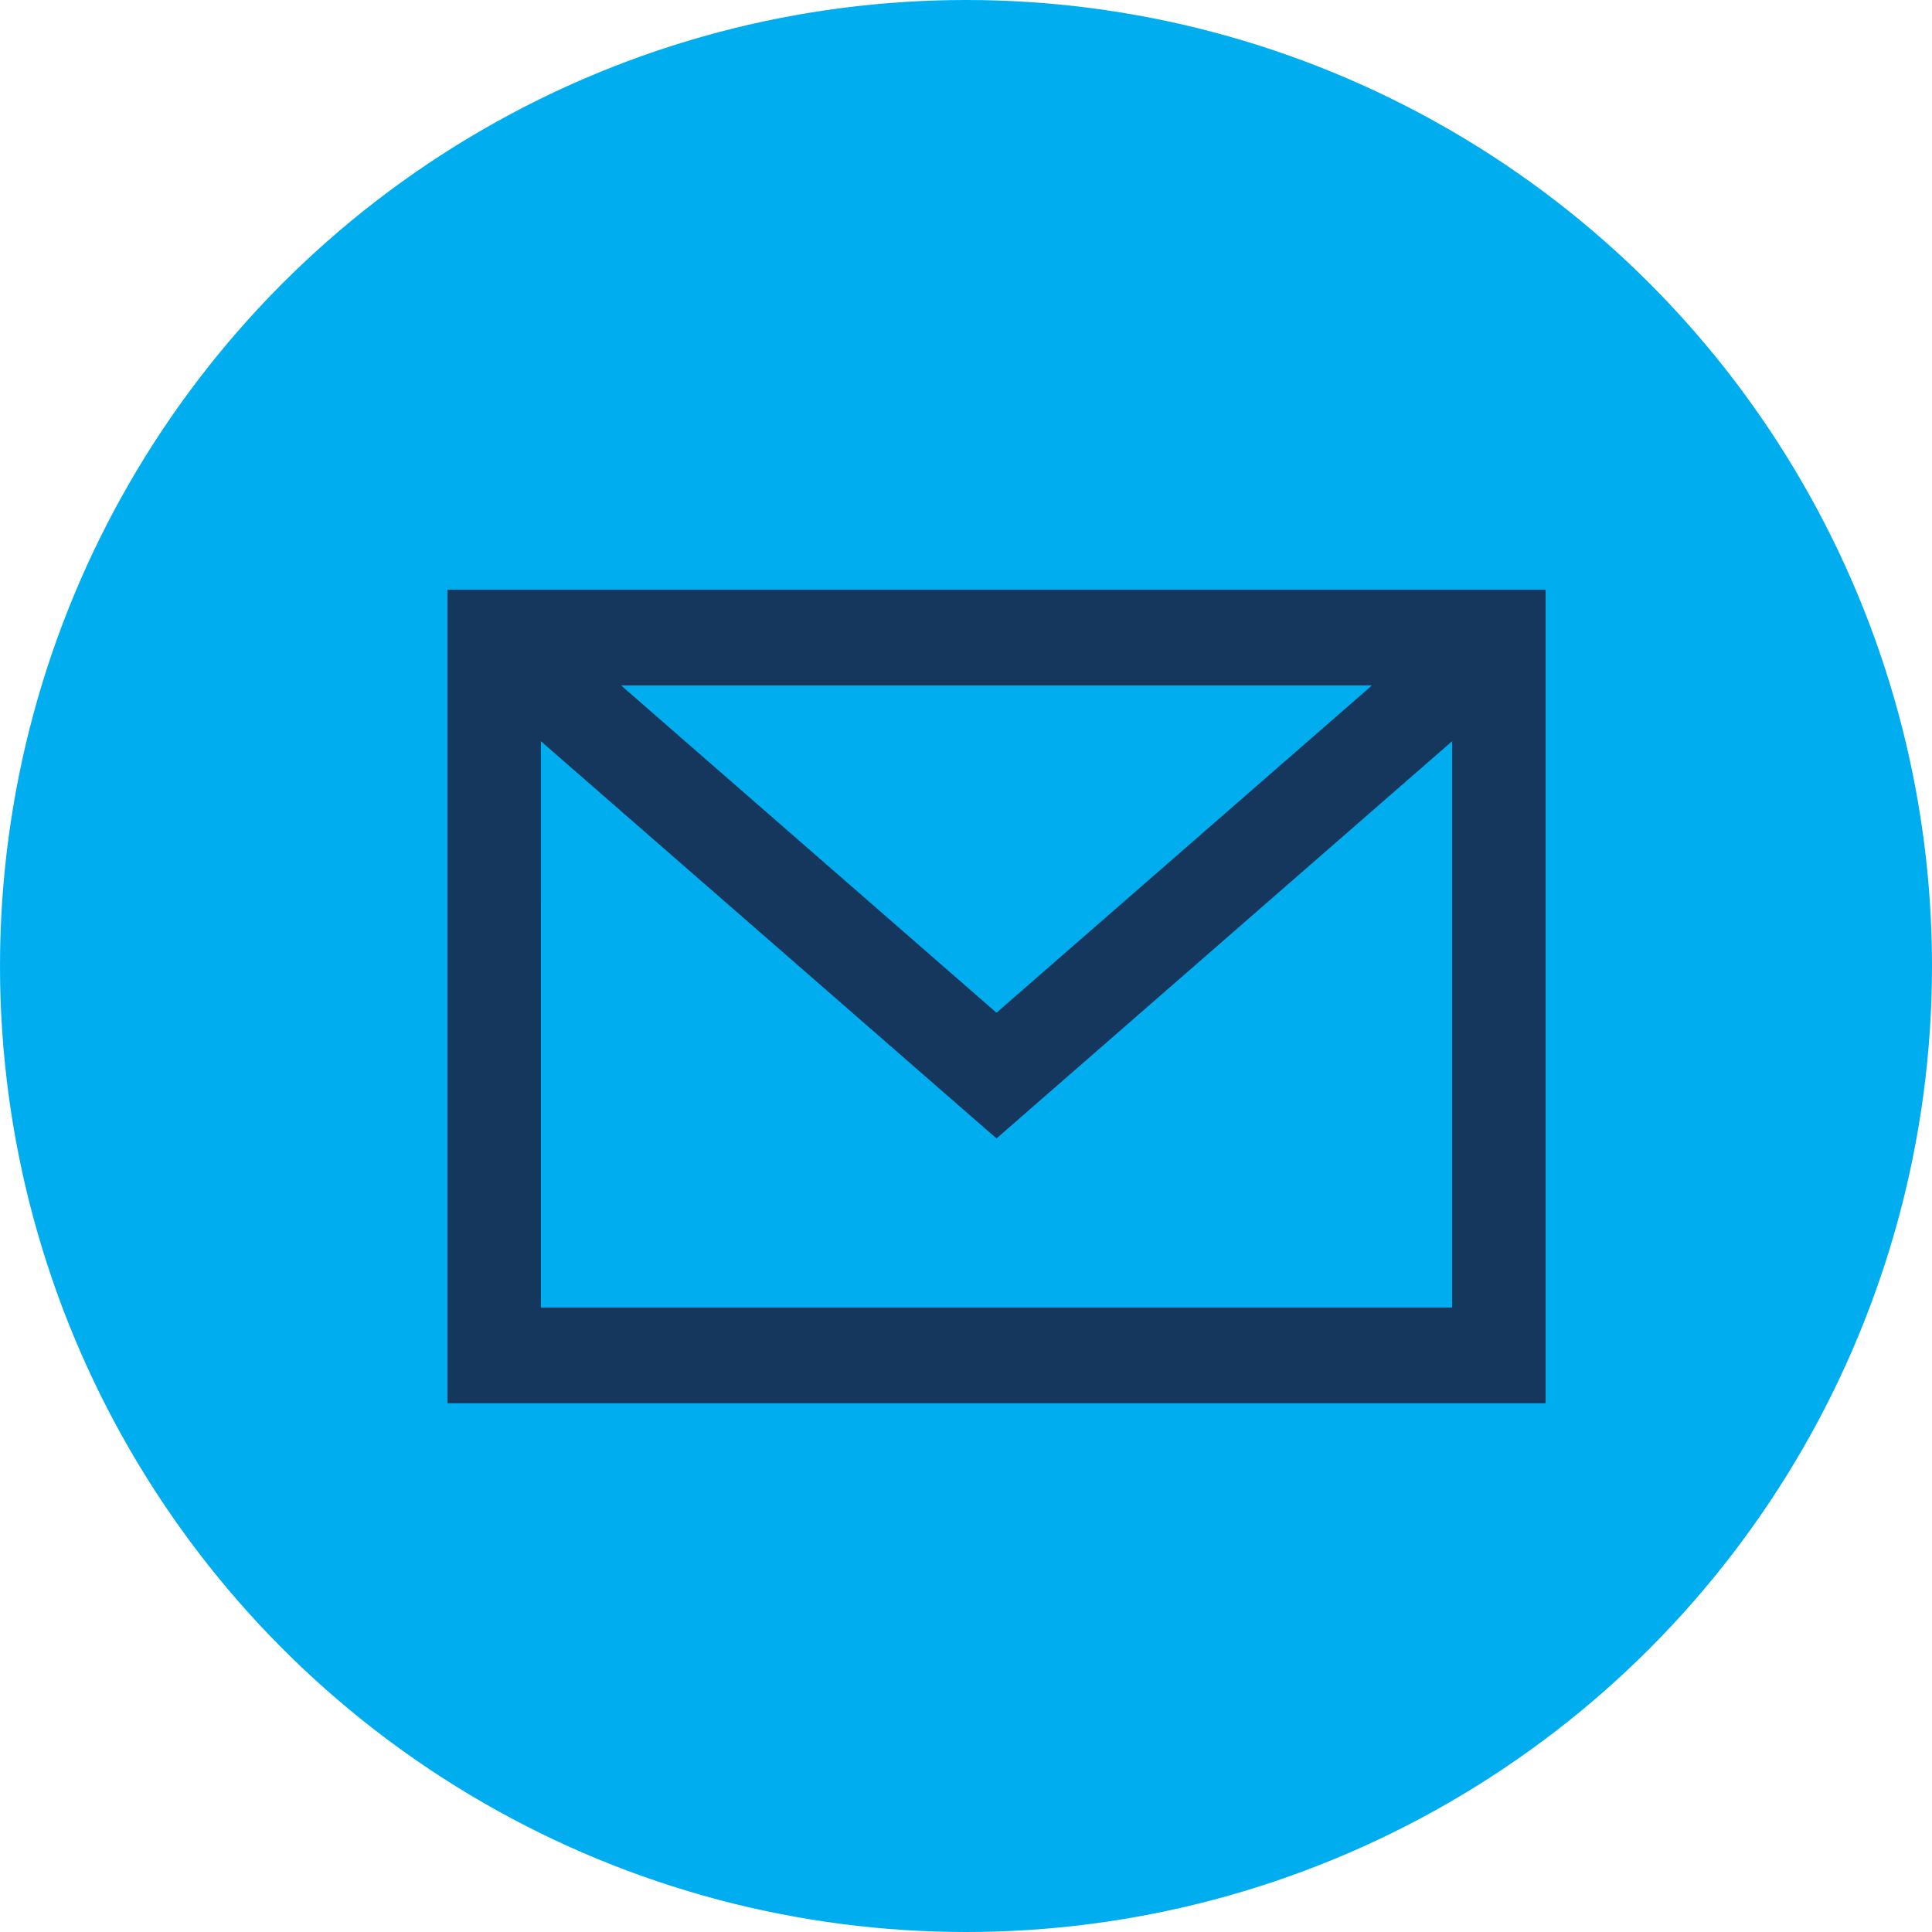 <?xml version="1.0" encoding="UTF-8"?>
<svg width="98px" height="98px" viewBox="0 0 98 98" version="1.1" xmlns="http://www.w3.org/2000/svg" xmlns:xlink="http://www.w3.org/1999/xlink">
    <title>Group 11</title>
    <g id="Desktop" stroke="none" stroke-width="1" fill="none" fill-rule="evenodd">
        <g id="Contact-icon" transform="translate(-1, -1)">
            <g id="Group-11" transform="translate(1, 1)">
                <circle id="Oval-Copy-6" fill="#00AEEF" cx="49" cy="49" r="49"></circle>
                <path d="M78.4,29.916 L78.4,71.179 L22.695,71.179 L22.695,29.916 L78.4,29.916 Z M73.659,37.597 L50.547,57.747 L27.435,37.597 L27.436,66.324 L73.659,66.324 L73.659,37.597 Z M69.589,34.77 L31.505,34.77 L50.547,51.371 L69.589,34.77 Z" id="Combined-Shape" fill="#15365D" fill-rule="nonzero"></path>
            </g>
        </g>
    </g>
</svg>